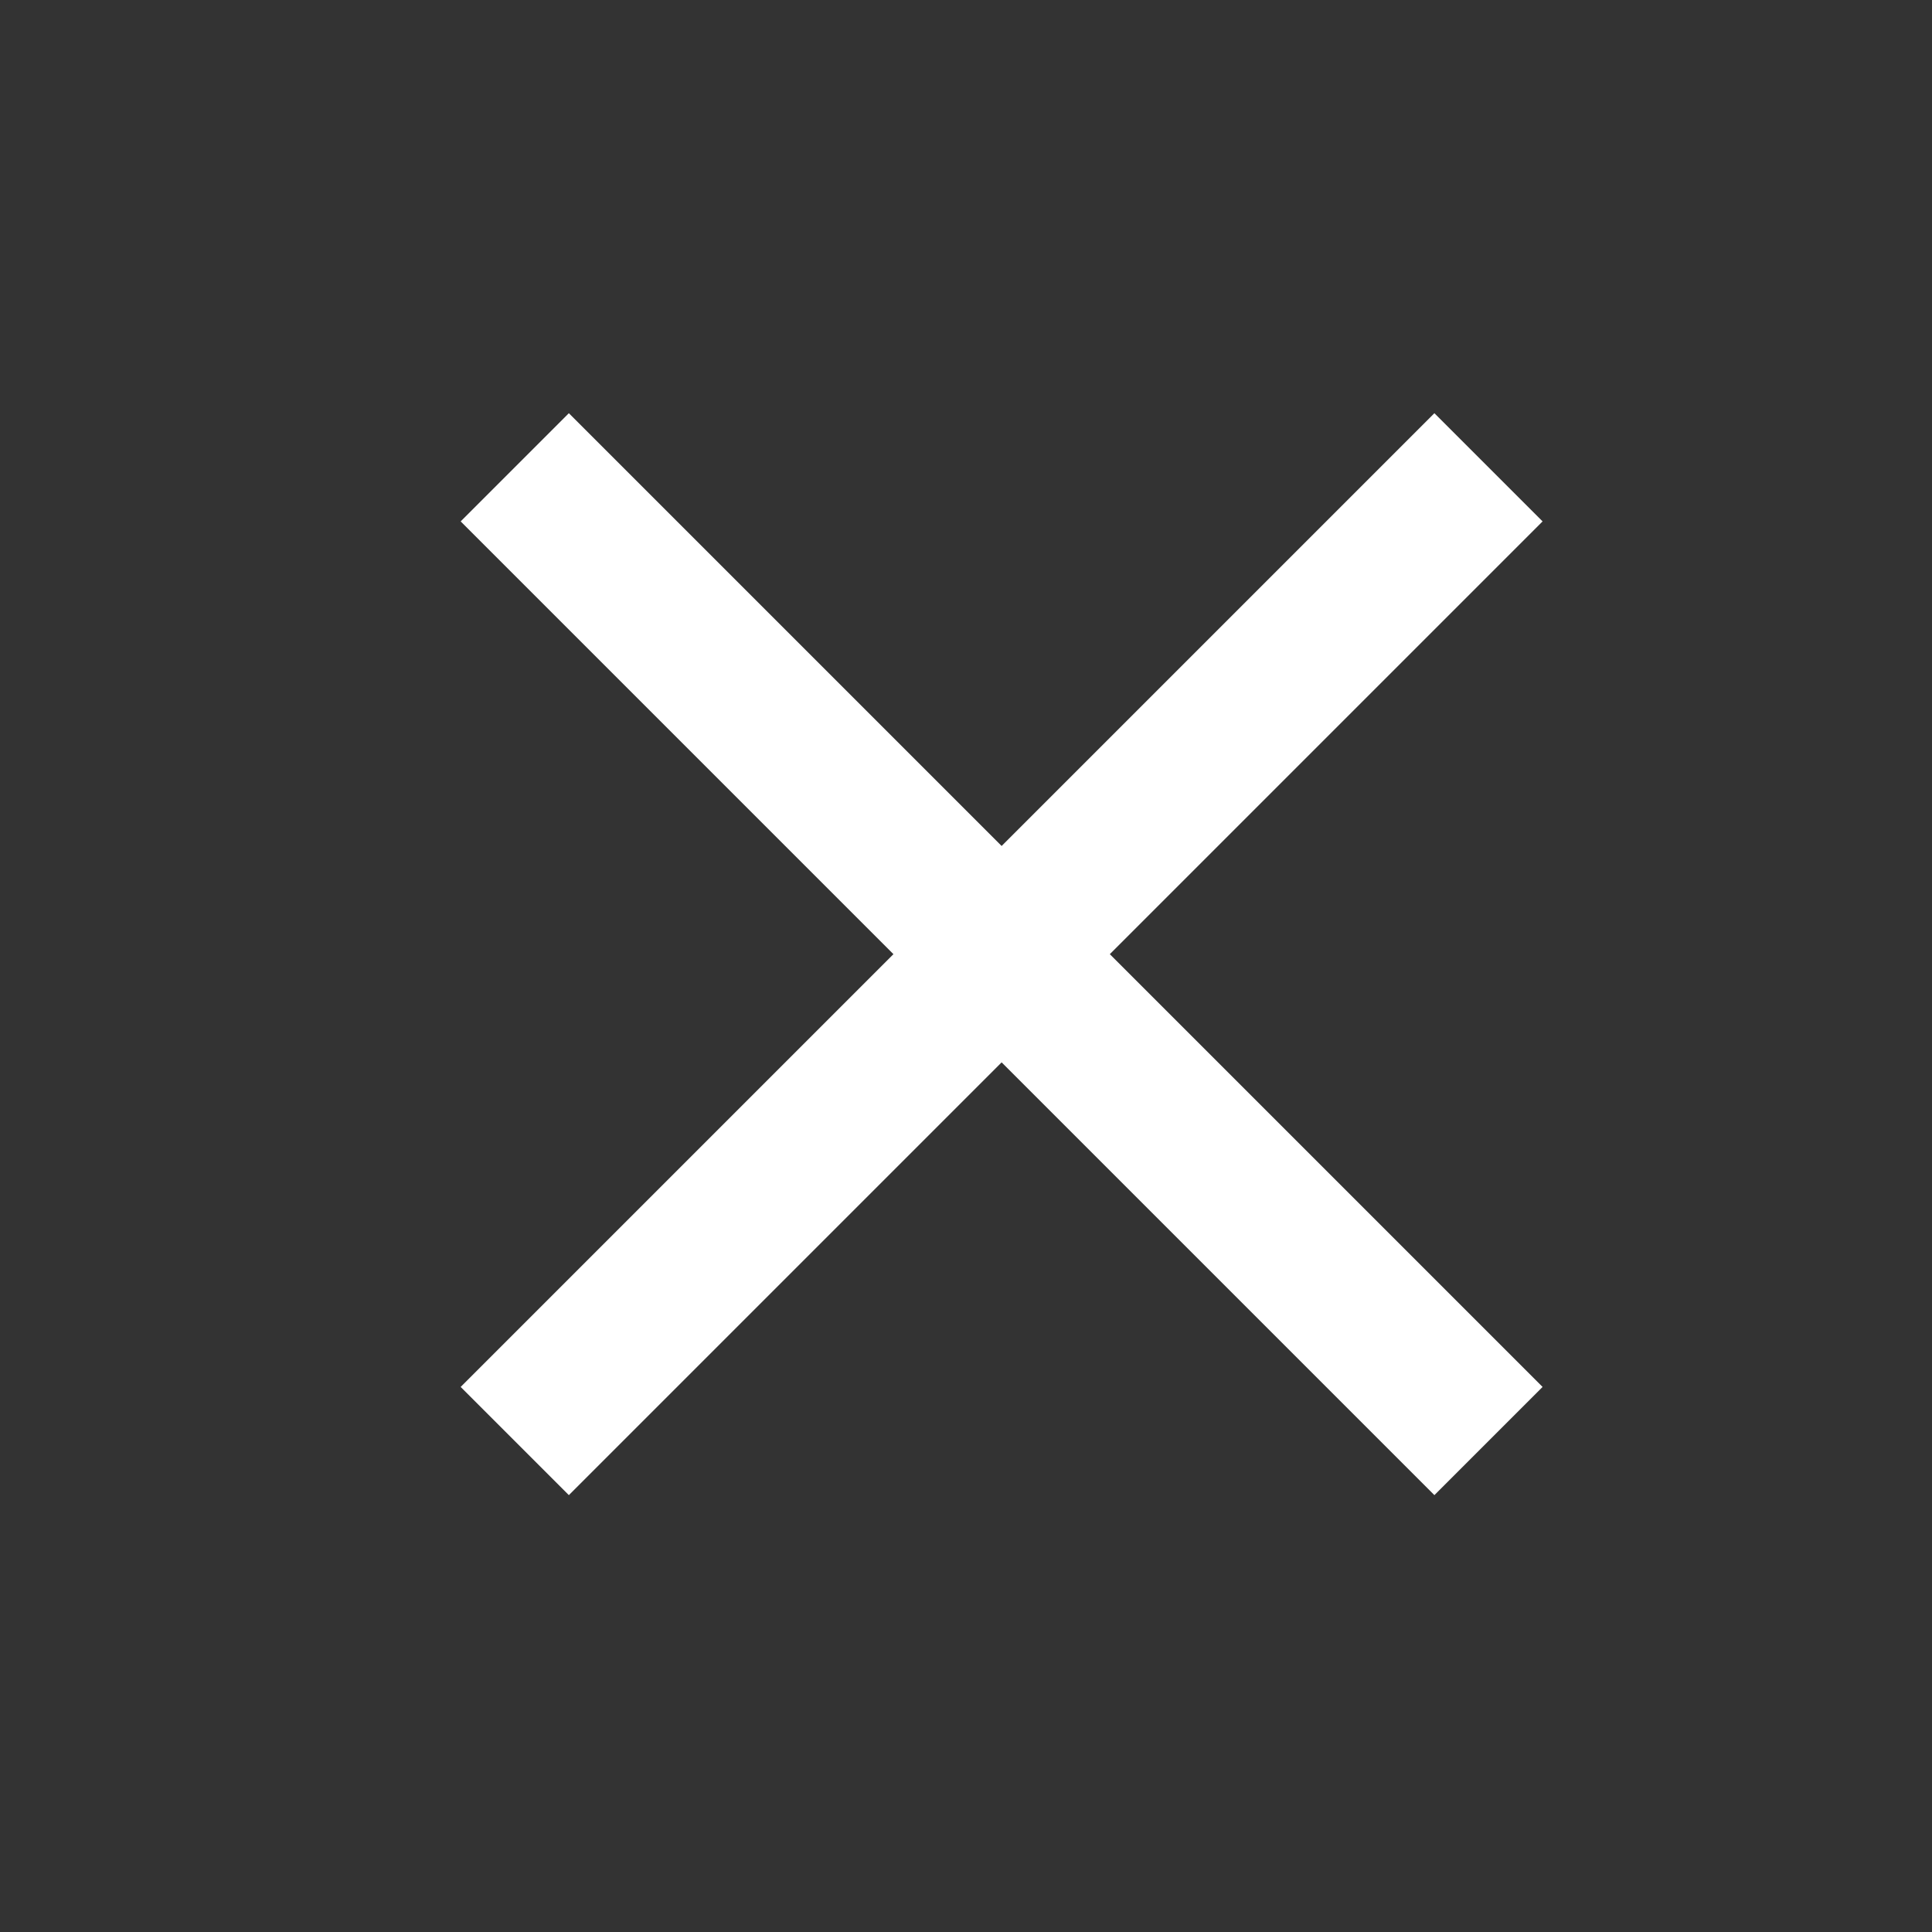 <?xml version="1.0" encoding="UTF-8"?> <svg xmlns="http://www.w3.org/2000/svg" width="25" height="25" viewBox="0 0 25 25" fill="none"><rect x="0" y="0" width="25" height="25" fill="#333333" stroke="none"/> <mask id="mask0_97_17" style="mask-type:alpha" maskUnits="userSpaceOnUse" x="0" y="0" width="25" height="25"> <rect x="0.961" y="0.347" width="24" height="24" fill="#D9D9D9"></rect> </mask> <g mask="url(#mask0_97_17)"> <path d="M7.361 19.347L5.961 17.947L11.561 12.347L5.961 6.747L7.361 5.347L12.961 10.947L18.561 5.347L19.961 6.747L14.361 12.347L19.961 17.947L18.561 19.347L12.961 13.747L7.361 19.347Z" fill="white"></path> </g> </svg> 